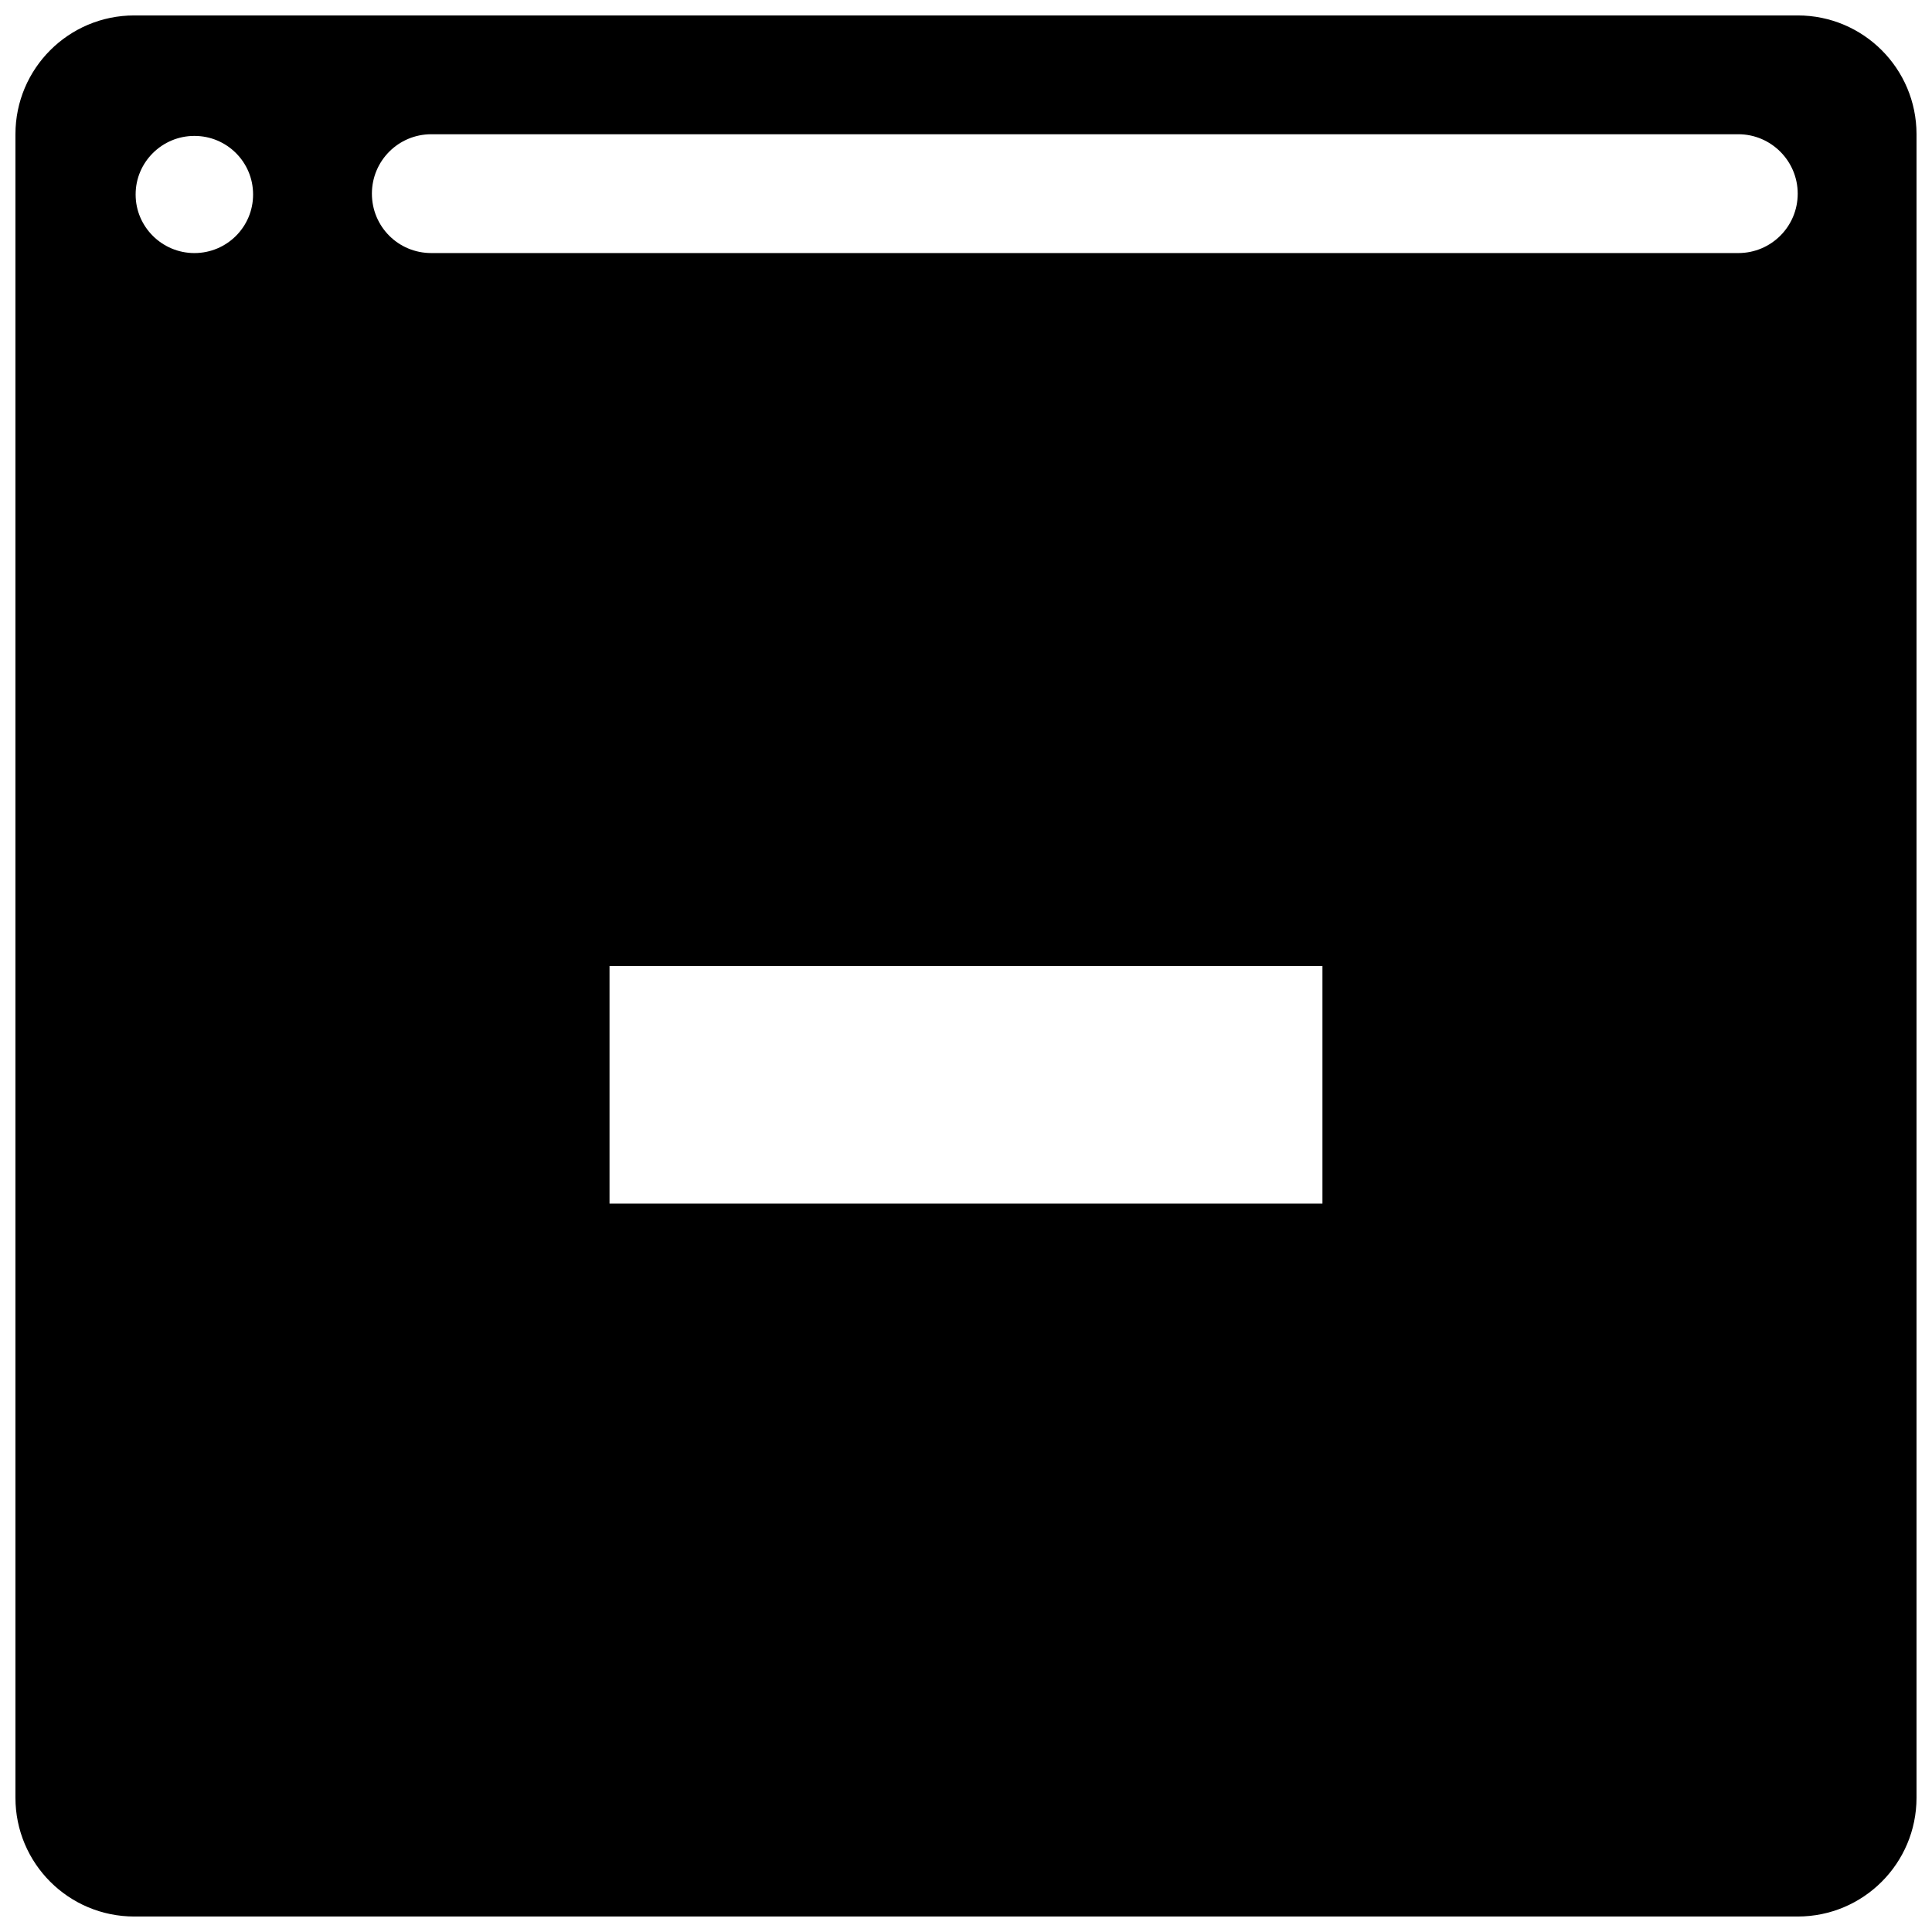 <?xml version="1.0" encoding="UTF-8"?>
<!-- The Best Svg Icon site in the world: iconSvg.co, Visit us! https://iconsvg.co -->
<svg width="800px" height="800px" version="1.1" viewBox="144 144 512 512" xmlns="http://www.w3.org/2000/svg">
 <defs>
  <clipPath id="a">
   <path d="m148.09 148.09h503.81v503.81h-503.81z"/>
  </clipPath>
 </defs>
 <g clip-path="url(#a)">
  <path d="m620.41 148.09h-440.83c-17.398 0-31.488 14.09-31.488 31.488v440.83c0 17.398 14.09 31.488 31.488 31.488h440.83c17.398 0 31.488-14.09 31.488-31.488v-440.83c0-17.398-14.09-31.488-31.488-31.488zm-409.34 47.484c0 8.547-6.945 15.492-15.555 15.492-8.551 0-15.57-6.945-15.57-15.492v-0.062c0-8.551 7.008-15.492 15.555-15.492 8.625-0.016 15.57 6.941 15.57 15.492zm283.39 267.4h-188.93v-62.977h188.93zm110.21-251.91h-346.37c-8.738 0-15.742-7.008-15.742-15.746 0-8.676 7.008-15.742 15.742-15.742h346.37c8.676 0 15.742 7.07 15.742 15.742 0.004 8.738-7.062 15.746-15.738 15.746z"/>
 </g>
</svg>
